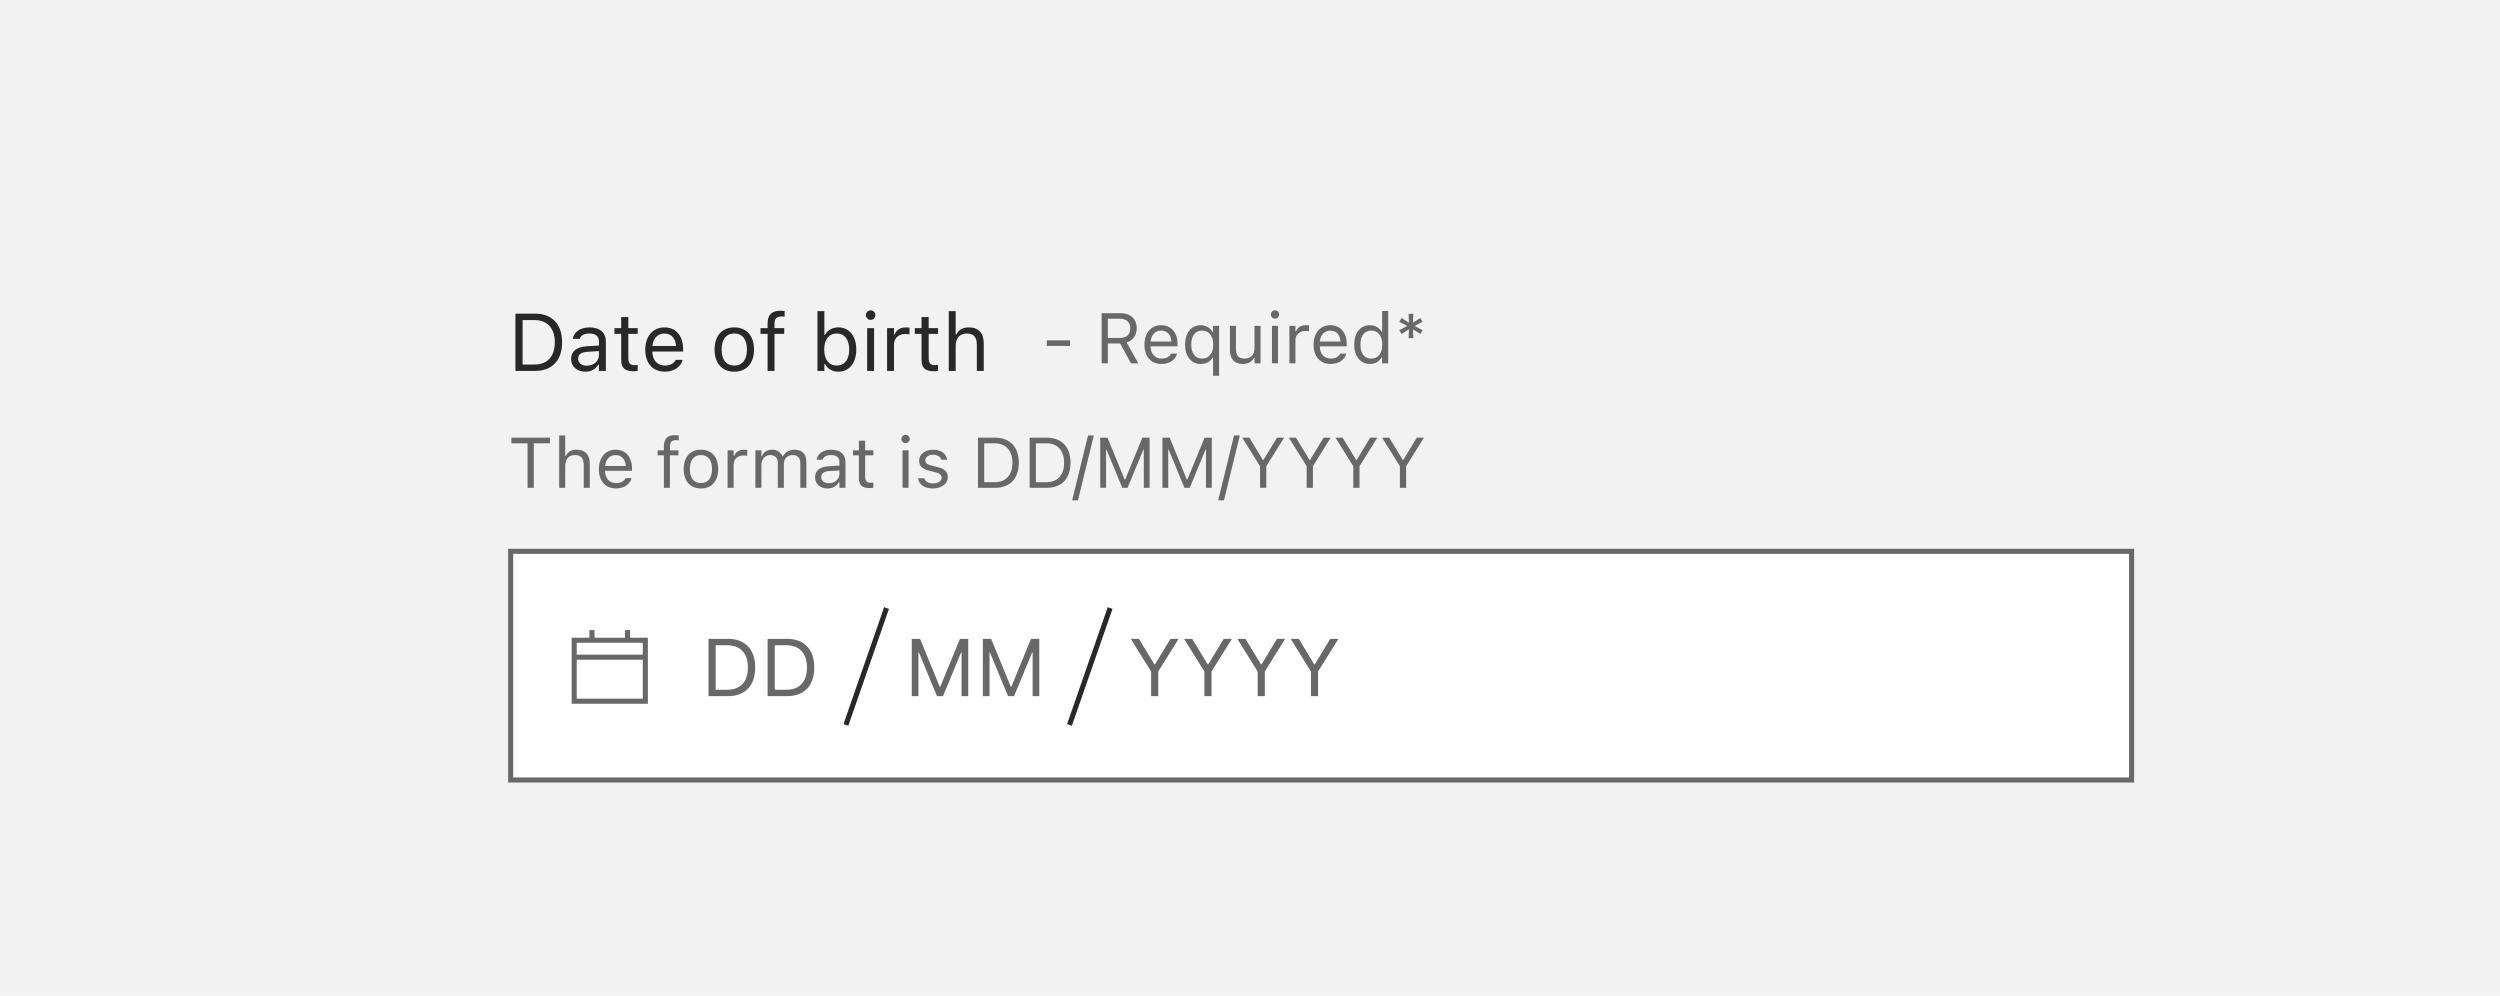 <svg width="492" height="196" viewBox="0 0 492 196" fill="none" xmlns="http://www.w3.org/2000/svg">
<rect width="492" height="196" fill="#F2F2F2"/>
<path d="M101.438 73V61.727H105.305C108.648 61.727 110.625 63.812 110.625 67.352V67.367C110.625 70.914 108.656 73 105.305 73H101.438ZM102.844 71.734H105.211C107.727 71.734 109.188 70.125 109.188 67.383V67.367C109.188 64.617 107.711 62.992 105.211 62.992H102.844V71.734ZM115.203 73.148C113.602 73.148 112.391 72.18 112.391 70.648V70.633C112.391 69.133 113.5 68.266 115.461 68.148L117.875 68V67.234C117.875 66.195 117.242 65.633 115.984 65.633C114.977 65.633 114.312 66.008 114.094 66.664L114.086 66.688H112.727L112.734 66.641C112.953 65.32 114.234 64.43 116.031 64.43C118.086 64.43 119.234 65.484 119.234 67.234V73H117.875V71.758H117.75C117.219 72.656 116.336 73.148 115.203 73.148ZM113.781 70.617C113.781 71.469 114.508 71.969 115.484 71.969C116.867 71.969 117.875 71.062 117.875 69.859V69.094L115.625 69.234C114.344 69.312 113.781 69.766 113.781 70.602V70.617ZM124.711 73.062C122.977 73.062 122.25 72.422 122.25 70.812V65.703H120.922V64.578H122.25V62.398H123.656V64.578H125.5V65.703H123.656V70.469C123.656 71.461 124 71.859 124.875 71.859C125.117 71.859 125.25 71.852 125.5 71.828V72.984C125.234 73.031 124.977 73.062 124.711 73.062ZM130.844 73.148C128.438 73.148 126.984 71.461 126.984 68.82V68.812C126.984 66.211 128.469 64.43 130.758 64.43C133.047 64.43 134.438 66.133 134.438 68.648V69.18H128.375C128.414 70.922 129.375 71.938 130.875 71.938C132.016 71.938 132.719 71.398 132.945 70.891L132.977 70.82H134.336L134.32 70.883C134.031 72.023 132.828 73.148 130.844 73.148ZM130.75 65.641C129.5 65.641 128.547 66.492 128.398 68.094H133.055C132.914 66.43 131.992 65.641 130.75 65.641ZM144.508 73.148C142.109 73.148 140.625 71.492 140.625 68.797V68.781C140.625 66.078 142.109 64.43 144.508 64.43C146.906 64.43 148.391 66.078 148.391 68.781V68.797C148.391 71.492 146.906 73.148 144.508 73.148ZM144.508 71.945C146.102 71.945 147 70.781 147 68.797V68.781C147 66.789 146.102 65.633 144.508 65.633C142.914 65.633 142.016 66.789 142.016 68.781V68.797C142.016 70.781 142.914 71.945 144.508 71.945ZM151.062 73V65.703H149.664V64.578H151.062V63.641C151.062 61.961 151.906 61.156 153.508 61.156C153.836 61.156 154.133 61.18 154.414 61.234V62.32C154.25 62.289 154.023 62.281 153.781 62.281C152.812 62.281 152.422 62.758 152.422 63.68V64.578H154.336V65.703H152.422V73H151.062ZM164.984 73.148C163.812 73.148 162.875 72.594 162.359 71.656H162.234V73H160.875V61.234H162.234V65.906H162.359C162.82 65.008 163.828 64.43 164.984 64.43C167.125 64.43 168.516 66.141 168.516 68.781V68.797C168.516 71.422 167.117 73.148 164.984 73.148ZM164.672 71.945C166.211 71.945 167.125 70.758 167.125 68.797V68.781C167.125 66.82 166.211 65.633 164.672 65.633C163.141 65.633 162.203 66.836 162.203 68.781V68.797C162.203 70.742 163.141 71.945 164.672 71.945ZM171.344 62.953C170.828 62.953 170.406 62.531 170.406 62.016C170.406 61.5 170.828 61.078 171.344 61.078C171.859 61.078 172.281 61.5 172.281 62.016C172.281 62.531 171.859 62.953 171.344 62.953ZM170.656 73V64.578H172.016V73H170.656ZM174.578 73V64.578H175.938V65.828H176.062C176.383 64.945 177.172 64.43 178.312 64.43C178.57 64.43 178.859 64.461 178.992 64.484V65.805C178.711 65.758 178.453 65.727 178.156 65.727C176.859 65.727 175.938 66.547 175.938 67.781V73H174.578ZM183.82 73.062C182.086 73.062 181.359 72.422 181.359 70.812V65.703H180.031V64.578H181.359V62.398H182.766V64.578H184.609V65.703H182.766V70.469C182.766 71.461 183.109 71.859 183.984 71.859C184.227 71.859 184.359 71.852 184.609 71.828V72.984C184.344 73.031 184.086 73.062 183.82 73.062ZM186.719 73V61.234H188.078V65.844H188.203C188.625 64.953 189.414 64.43 190.656 64.43C192.547 64.43 193.602 65.547 193.602 67.547V73H192.242V67.875C192.242 66.359 191.617 65.633 190.273 65.633C188.93 65.633 188.078 66.539 188.078 68.016V73H186.719Z" fill="#282828"/>
<path d="M206.005 68.082V66.975H210.599V68.082H206.005ZM216.799 71.5V61.636H220.565C222.466 61.636 223.71 62.798 223.71 64.568V64.582C223.71 65.949 222.965 67.016 221.728 67.405L224.011 71.5H222.568L220.456 67.597H218.029V71.5H216.799ZM218.029 66.503H220.456C221.721 66.503 222.438 65.826 222.438 64.623V64.609C222.438 63.434 221.673 62.73 220.401 62.73H218.029V66.503ZM228.598 71.63C226.492 71.63 225.221 70.153 225.221 67.843V67.836C225.221 65.56 226.52 64.001 228.522 64.001C230.525 64.001 231.742 65.491 231.742 67.692V68.157H226.438C226.472 69.682 227.312 70.57 228.625 70.57C229.623 70.57 230.238 70.099 230.437 69.654L230.464 69.593H231.653L231.64 69.647C231.387 70.645 230.334 71.63 228.598 71.63ZM228.516 65.061C227.422 65.061 226.588 65.806 226.458 67.207H230.532C230.409 65.751 229.603 65.061 228.516 65.061ZM238.729 73.961V70.393H238.619C238.216 71.172 237.368 71.63 236.315 71.63C234.442 71.63 233.219 70.119 233.219 67.822V67.809C233.219 65.498 234.436 64.001 236.315 64.001C237.307 64.001 238.175 64.52 238.646 65.361H238.729V64.131H239.918V73.961H238.729ZM236.596 70.577C237.922 70.577 238.763 69.511 238.763 67.822V67.809C238.763 66.113 237.922 65.054 236.589 65.054C235.242 65.054 234.436 66.093 234.436 67.809V67.822C234.436 69.538 235.242 70.577 236.596 70.577ZM244.587 71.63C242.912 71.63 242.051 70.645 242.051 68.902V64.131H243.24V68.615C243.24 69.941 243.719 70.577 244.895 70.577C246.193 70.577 246.884 69.784 246.884 68.492V64.131H248.073V71.5H246.884V70.399H246.774C246.412 71.186 245.667 71.63 244.587 71.63ZM250.924 62.709C250.473 62.709 250.104 62.34 250.104 61.889C250.104 61.438 250.473 61.068 250.924 61.068C251.375 61.068 251.744 61.438 251.744 61.889C251.744 62.34 251.375 62.709 250.924 62.709ZM250.322 71.5V64.131H251.512V71.5H250.322ZM253.754 71.5V64.131H254.943V65.225H255.053C255.333 64.452 256.023 64.001 257.021 64.001C257.247 64.001 257.5 64.028 257.616 64.049V65.204C257.37 65.163 257.145 65.136 256.885 65.136C255.75 65.136 254.943 65.853 254.943 66.934V71.5H253.754ZM261.889 71.63C259.783 71.63 258.512 70.153 258.512 67.843V67.836C258.512 65.56 259.811 64.001 261.813 64.001C263.816 64.001 265.033 65.491 265.033 67.692V68.157H259.729C259.763 69.682 260.604 70.57 261.916 70.57C262.914 70.57 263.529 70.099 263.728 69.654L263.755 69.593H264.944L264.931 69.647C264.678 70.645 263.625 71.63 261.889 71.63ZM261.807 65.061C260.713 65.061 259.879 65.806 259.749 67.207H263.823C263.7 65.751 262.894 65.061 261.807 65.061ZM269.6 71.63C267.733 71.63 266.51 70.119 266.51 67.822V67.809C266.51 65.498 267.727 64.001 269.6 64.001C270.611 64.001 271.493 64.507 271.896 65.293H272.006V61.205H273.195V71.5H272.006V70.324H271.896C271.445 71.144 270.625 71.63 269.6 71.63ZM269.873 70.577C271.213 70.577 272.033 69.524 272.033 67.822V67.809C272.033 66.106 271.213 65.054 269.873 65.054C268.526 65.054 267.727 66.093 267.727 67.809V67.822C267.727 69.538 268.526 70.577 269.873 70.577ZM277.208 66.551L277.283 64.801L275.834 65.717L275.369 64.992L276.955 64.151L275.369 63.317L275.834 62.593L277.283 63.509L277.208 61.759H278.145L278.069 63.502L279.512 62.593L279.977 63.317L278.391 64.151L279.977 64.992L279.512 65.717L278.069 64.808L278.145 66.551H277.208Z" fill="#686868"/>
<path d="M103.821 96V87.243H100.643V86.136H108.23V87.243H105.052V96H103.821ZM110.049 96V85.705H111.238V89.738H111.348C111.717 88.959 112.407 88.501 113.494 88.501C115.148 88.501 116.071 89.478 116.071 91.228V96H114.882V91.516C114.882 90.189 114.335 89.554 113.159 89.554C111.983 89.554 111.238 90.347 111.238 91.639V96H110.049ZM121.232 96.13C119.127 96.13 117.855 94.653 117.855 92.343V92.336C117.855 90.06 119.154 88.501 121.157 88.501C123.16 88.501 124.377 89.991 124.377 92.192V92.657H119.072C119.106 94.182 119.947 95.07 121.26 95.07C122.258 95.07 122.873 94.599 123.071 94.154L123.099 94.093H124.288L124.274 94.147C124.021 95.145 122.969 96.13 121.232 96.13ZM121.15 89.561C120.057 89.561 119.223 90.306 119.093 91.707H123.167C123.044 90.251 122.237 89.561 121.15 89.561ZM130.652 96V89.615H129.429V88.631H130.652V87.811C130.652 86.341 131.391 85.637 132.792 85.637C133.079 85.637 133.339 85.657 133.585 85.705V86.655C133.441 86.628 133.243 86.621 133.031 86.621C132.184 86.621 131.842 87.038 131.842 87.845V88.631H133.517V89.615H131.842V96H130.652ZM137.946 96.13C135.848 96.13 134.549 94.681 134.549 92.322V92.309C134.549 89.943 135.848 88.501 137.946 88.501C140.045 88.501 141.344 89.943 141.344 92.309V92.322C141.344 94.681 140.045 96.13 137.946 96.13ZM137.946 95.077C139.341 95.077 140.127 94.059 140.127 92.322V92.309C140.127 90.565 139.341 89.554 137.946 89.554C136.552 89.554 135.766 90.565 135.766 92.309V92.322C135.766 94.059 136.552 95.077 137.946 95.077ZM143.189 96V88.631H144.379V89.725H144.488C144.769 88.952 145.459 88.501 146.457 88.501C146.683 88.501 146.936 88.528 147.052 88.549V89.704C146.806 89.663 146.58 89.636 146.32 89.636C145.186 89.636 144.379 90.353 144.379 91.434V96H143.189ZM148.658 96V88.631H149.848V89.752H149.957C150.285 88.959 150.982 88.501 151.946 88.501C152.944 88.501 153.642 89.027 153.983 89.793H154.093C154.489 89.014 155.33 88.501 156.349 88.501C157.853 88.501 158.693 89.362 158.693 90.907V96H157.504V91.181C157.504 90.094 157.005 89.554 155.966 89.554C154.94 89.554 154.264 90.326 154.264 91.263V96H153.074V90.996C153.074 90.121 152.473 89.554 151.543 89.554C150.579 89.554 149.848 90.394 149.848 91.434V96H148.658ZM162.863 96.13C161.462 96.13 160.402 95.282 160.402 93.942V93.929C160.402 92.616 161.373 91.857 163.089 91.755L165.201 91.625V90.955C165.201 90.046 164.647 89.554 163.547 89.554C162.665 89.554 162.084 89.882 161.893 90.456L161.886 90.477H160.696L160.703 90.436C160.895 89.28 162.016 88.501 163.588 88.501C165.386 88.501 166.391 89.424 166.391 90.955V96H165.201V94.913H165.092C164.627 95.699 163.854 96.13 162.863 96.13ZM161.619 93.915C161.619 94.66 162.255 95.098 163.109 95.098C164.319 95.098 165.201 94.305 165.201 93.252V92.582L163.232 92.705C162.111 92.773 161.619 93.17 161.619 93.901V93.915ZM171.183 96.055C169.665 96.055 169.029 95.494 169.029 94.086V89.615H167.867V88.631H169.029V86.724H170.26V88.631H171.873V89.615H170.26V93.785C170.26 94.653 170.561 95.002 171.326 95.002C171.538 95.002 171.654 94.995 171.873 94.975V95.986C171.641 96.027 171.415 96.055 171.183 96.055ZM178.217 87.209C177.766 87.209 177.396 86.84 177.396 86.389C177.396 85.938 177.766 85.568 178.217 85.568C178.668 85.568 179.037 85.938 179.037 86.389C179.037 86.84 178.668 87.209 178.217 87.209ZM177.615 96V88.631H178.805V96H177.615ZM183.576 96.13C181.936 96.13 180.808 95.337 180.671 94.12H181.888C182.086 94.735 182.674 95.139 183.617 95.139C184.608 95.139 185.312 94.667 185.312 93.997V93.983C185.312 93.484 184.937 93.136 184.027 92.917L182.886 92.644C181.505 92.315 180.883 91.714 180.883 90.654V90.647C180.883 89.424 182.059 88.501 183.624 88.501C185.169 88.501 186.242 89.273 186.406 90.477H185.237C185.08 89.895 184.506 89.492 183.617 89.492C182.742 89.492 182.1 89.943 182.1 90.593V90.606C182.1 91.106 182.469 91.42 183.337 91.632L184.472 91.905C185.859 92.24 186.529 92.842 186.529 93.894V93.908C186.529 95.221 185.251 96.13 183.576 96.13ZM192.463 96V86.136H195.847C198.772 86.136 200.502 87.961 200.502 91.058V91.071C200.502 94.175 198.779 96 195.847 96H192.463ZM193.693 94.893H195.765C197.966 94.893 199.244 93.484 199.244 91.085V91.071C199.244 88.665 197.952 87.243 195.765 87.243H193.693V94.893ZM202.635 96V86.136H206.019C208.944 86.136 210.674 87.961 210.674 91.058V91.071C210.674 94.175 208.951 96 206.019 96H202.635ZM203.865 94.893H205.937C208.138 94.893 209.416 93.484 209.416 91.085V91.071C209.416 88.665 208.124 87.243 205.937 87.243H203.865V94.893ZM215.261 85.705L212.144 98.461H211.002L214.119 85.705H215.261ZM216.525 96V86.136H217.954L221.331 94.366H221.44L224.817 86.136H226.246V96H225.098V88.467H225.022L221.905 96H220.866L217.749 88.467H217.674V96H216.525ZM228.762 96V86.136H230.19L233.567 94.366H233.677L237.054 86.136H238.482V96H237.334V88.467H237.259L234.142 96H233.103L229.985 88.467H229.91V96H228.762ZM243.999 85.705L240.882 98.461H239.74L242.857 85.705H243.999ZM247.978 96V91.755L244.478 86.136H245.879L248.538 90.518H248.647L251.307 86.136H252.708L249.208 91.755V96H247.978ZM257.151 96V91.755L253.651 86.136H255.053L257.712 90.518H257.821L260.48 86.136H261.882L258.382 91.755V96H257.151ZM266.325 96V91.755L262.825 86.136H264.227L266.886 90.518H266.995L269.654 86.136H271.056L267.556 91.755V96H266.325ZM275.499 96V91.755L271.999 86.136H273.4L276.06 90.518H276.169L278.828 86.136H280.229L276.729 91.755V96H275.499Z" fill="#686868"/>
<rect x="100.5" y="108.5" width="319" height="45" fill="white"/>
<rect x="100.5" y="108.5" width="319" height="45" stroke="#686868"/>
<g clip-path="url(#clip0_3623_3988)">
<path d="M113 129.333H127M116.5 124V126M123.5 124V126M113 126H127V138H113V126Z" stroke="#686868"/>
</g>
<path d="M139.438 137V125.727H143.305C146.648 125.727 148.625 127.812 148.625 131.352V131.367C148.625 134.914 146.656 137 143.305 137H139.438ZM140.844 135.734H143.211C145.727 135.734 147.188 134.125 147.188 131.383V131.367C147.188 128.617 145.711 126.992 143.211 126.992H140.844V135.734ZM151.062 137V125.727H154.93C158.273 125.727 160.25 127.812 160.25 131.352V131.367C160.25 134.914 158.281 137 154.93 137H151.062ZM152.469 135.734H154.836C157.352 135.734 158.812 134.125 158.812 131.383V131.367C158.812 128.617 157.336 126.992 154.836 126.992H152.469V135.734Z" fill="#686868"/>
<line x1="174.472" y1="119.664" x2="166.472" y2="142.664" stroke="#282828"/>
<path d="M179.438 137V125.727H181.07L184.93 135.133H185.055L188.914 125.727H190.547V137H189.234V128.391H189.148L185.586 137H184.398L180.836 128.391H180.75V137H179.438ZM193.422 137V125.727H195.055L198.914 135.133H199.039L202.898 125.727H204.531V137H203.219V128.391H203.133L199.57 137H198.383L194.82 128.391H194.734V137H193.422Z" fill="#686868"/>
<line x1="218.472" y1="119.664" x2="210.472" y2="142.664" stroke="#282828"/>
<path d="M226.539 137V132.148L222.539 125.727H224.141L227.18 130.734H227.305L230.344 125.727H231.945L227.945 132.148V137H226.539ZM237.023 137V132.148L233.023 125.727H234.625L237.664 130.734H237.789L240.828 125.727H242.43L238.43 132.148V137H237.023ZM247.508 137V132.148L243.508 125.727H245.109L248.148 130.734H248.273L251.312 125.727H252.914L248.914 132.148V137H247.508ZM257.992 137V132.148L253.992 125.727H255.594L258.633 130.734H258.758L261.797 125.727H263.398L259.398 132.148V137H257.992Z" fill="#686868"/>
<defs>
<clipPath id="clip0_3623_3988">
<rect width="16" height="16" fill="white" transform="translate(112 123)"/>
</clipPath>
</defs>
</svg>
